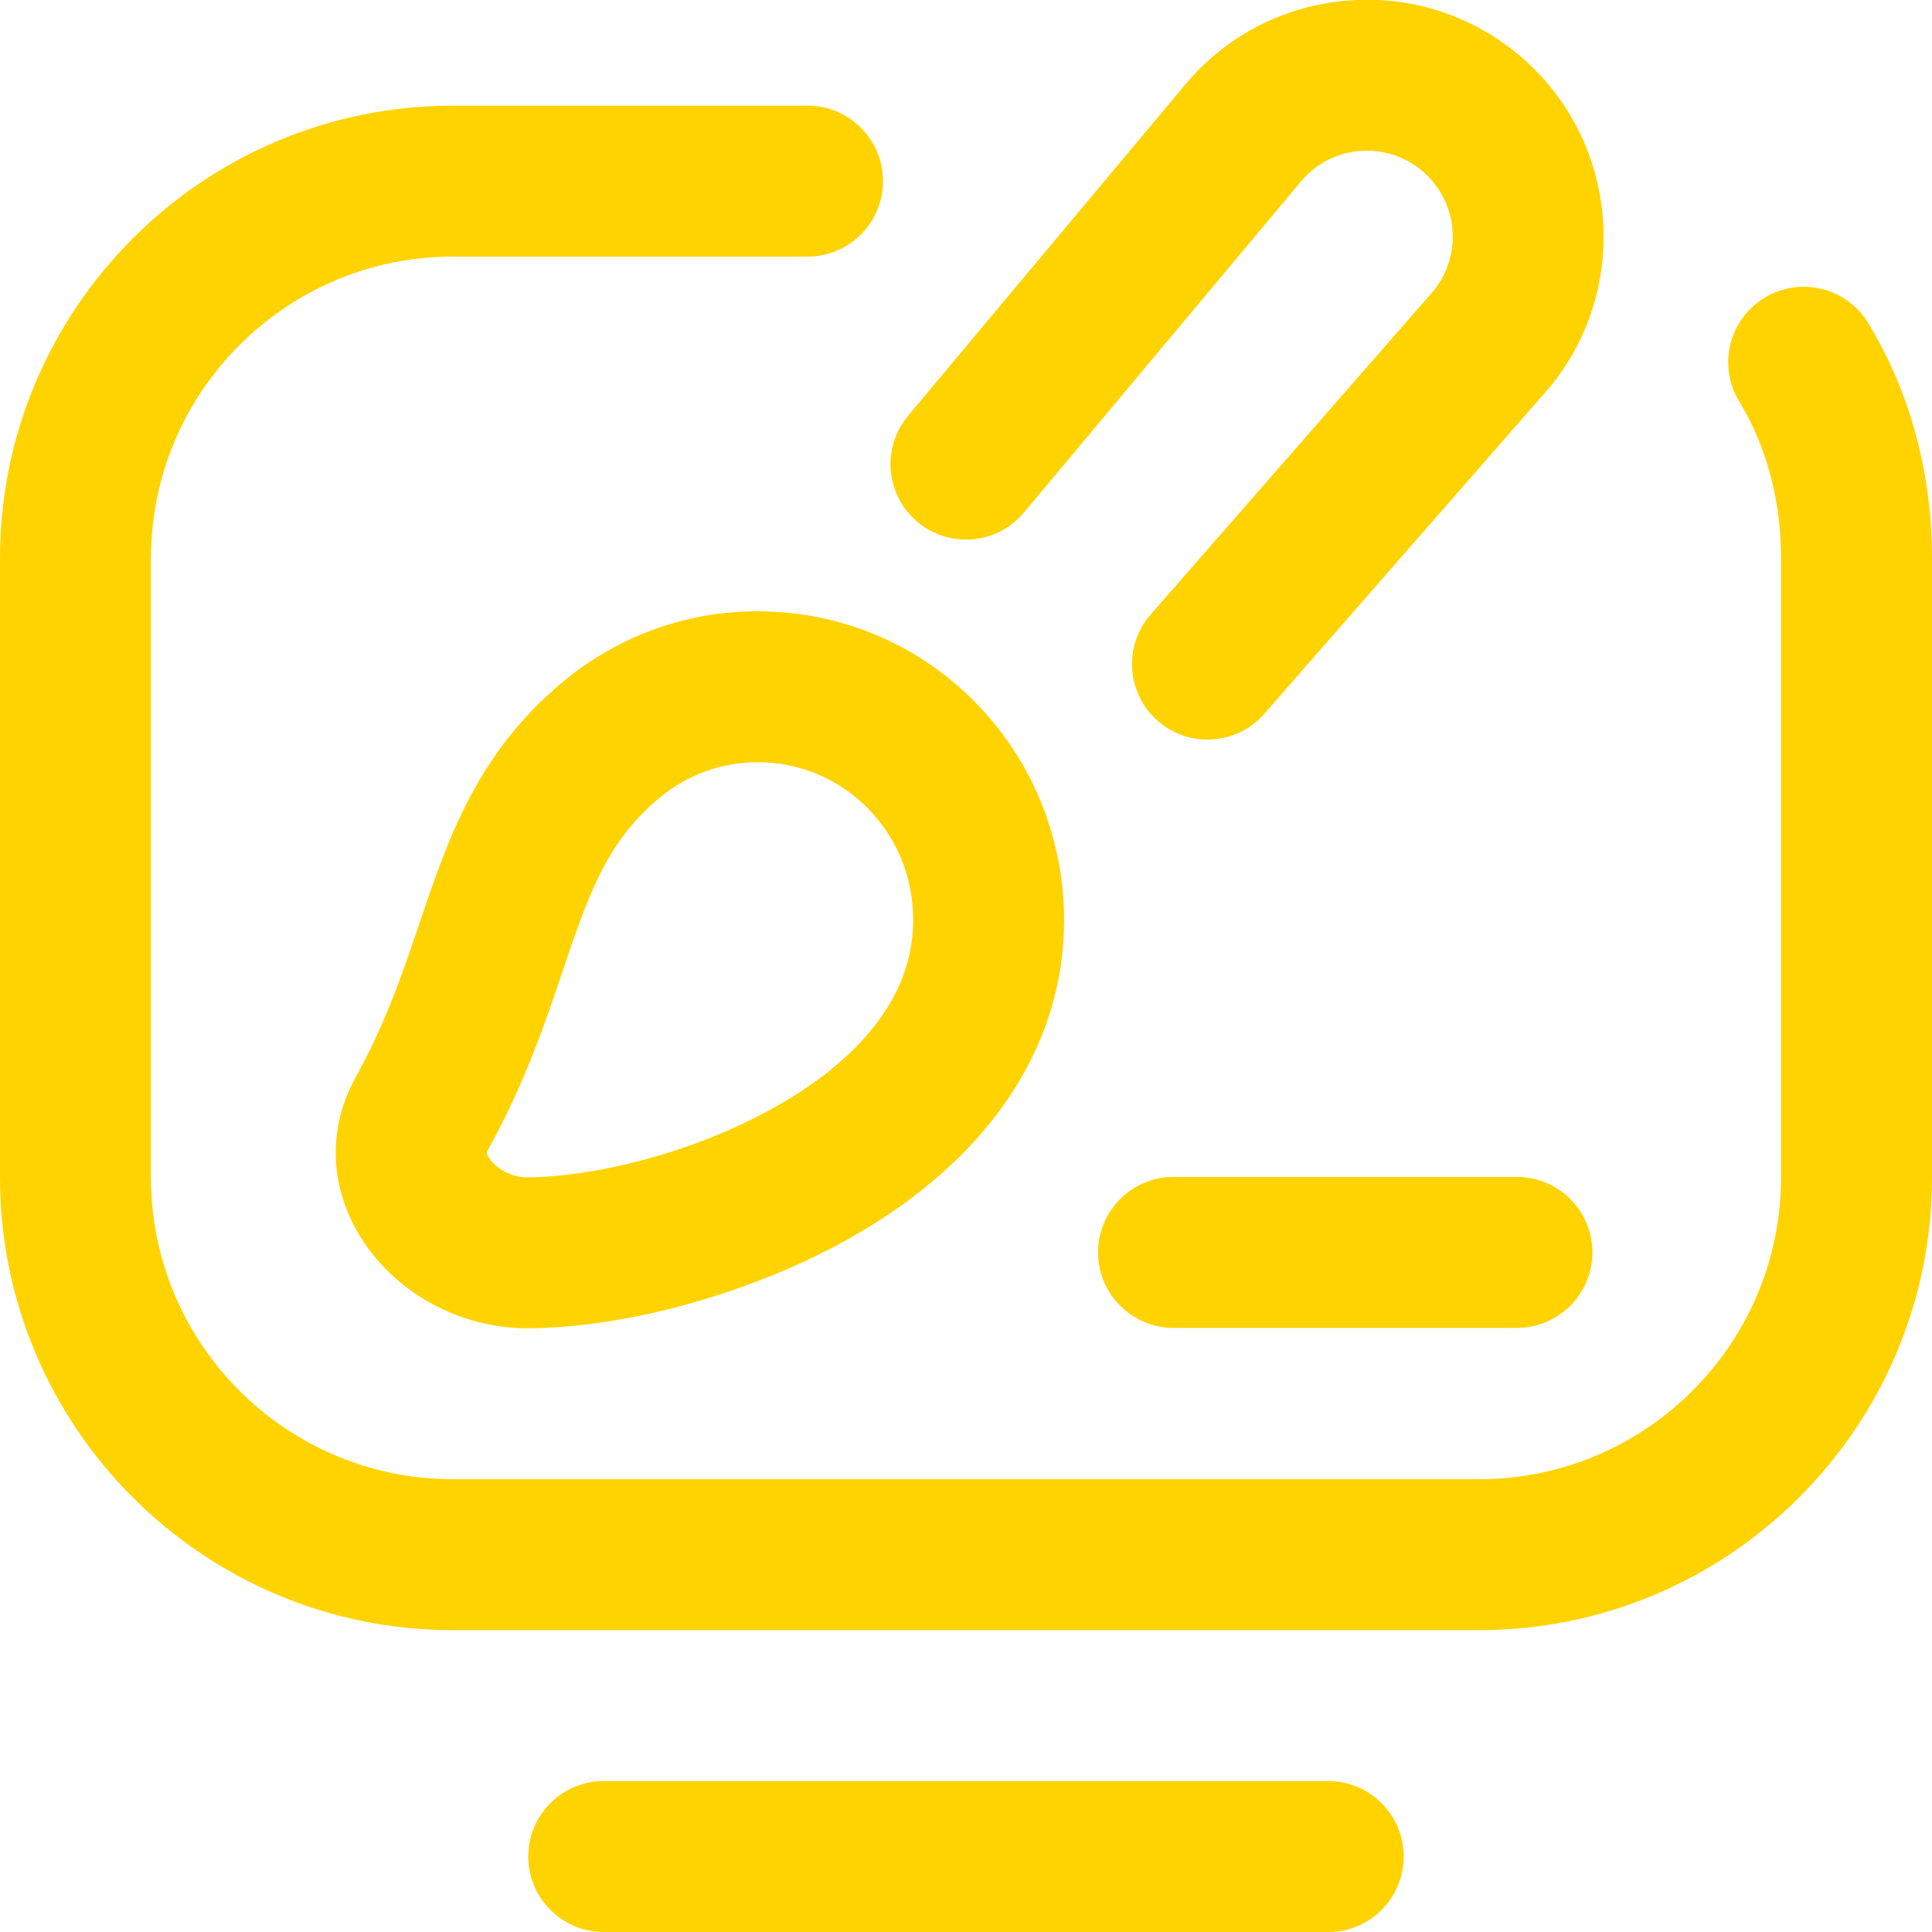 <?xml version="1.0" encoding="UTF-8"?>
<svg id="svg387" xmlns="http://www.w3.org/2000/svg" version="1.1" xmlns:svg="http://www.w3.org/2000/svg" viewBox="0 0 682.667 682.667">
  <!-- Generator: Adobe Illustrator 29.7.1, SVG Export Plug-In . SVG Version: 2.1.1 Build 8)  -->
  <g id="g393">
    <g id="g395">
      <g id="g397">
        <g id="g403">
          <g id="path405">
            <path d="M522.667,576H159.972C71.763,576,0,504.237,0,416.028v-218.695C0,109.109,71.776,37.334,160,37.334h125.333c14.728,0,26.667,11.939,26.667,26.667s-11.939,26.667-26.667,26.667h-125.333c-58.816,0-106.667,47.851-106.667,106.667v218.695c0,58.801,47.838,106.638,106.639,106.638h362.695c58.816,0,106.666-47.85,106.666-106.666v-218.667c0-20.438-5.105-39.611-14.766-55.446-7.669-12.573-3.694-28.982,8.878-36.652,12.575-7.669,28.983-3.694,36.653,8.878,14.764,24.203,22.568,52.98,22.568,83.221v218.667c0,88.225-71.775,160-160,160Z" fill="#ffd300"/>
          </g>
        </g>
        <g id="g407">
          <g id="path409">
            <path d="M469.333,682.667h-256c-14.728,0-26.667-11.939-26.667-26.667s11.939-26.667,26.667-26.667h256c14.728,0,26.667,11.939,26.667,26.667s-11.939,26.667-26.667,26.667Z" fill="#ffd300"/>
          </g>
        </g>
        <g id="g411">
          <g id="path413">
            <path d="M426.656,261.334c-6.228,0-12.48-2.168-17.538-6.588-11.089-9.691-12.222-26.538-2.53-37.627l99.95-114.361c10.472-12.891,8.617-31.907-4.2-42.527-6.245-5.174-14.134-7.603-22.208-6.849-8.075.758-15.372,4.615-20.547,10.861-.028.034-.056.067-.084.101l-97.715,116.771c-9.452,11.295-26.271,12.789-37.564,3.337-11.295-9.451-12.789-26.27-3.337-37.564l97.672-116.72c14.261-17.187,34.356-27.8,56.594-29.886,22.257-2.086,43.999,4.617,61.216,18.88,35.539,29.446,40.497,82.313,11.055,117.852-.15.181-.302.359-.456.536l-100.217,114.666c-5.272,6.032-12.662,9.118-20.09,9.119Z" fill="#ffd300"/>
          </g>
        </g>
        <g id="g415">
          <g id="path417">
            <path d="M536,469.197h-121.333c-14.728,0-26.667-11.939-26.667-26.667s11.939-26.667,26.667-26.667h121.333c14.728,0,26.667,11.939,26.667,26.667s-11.939,26.667-26.667,26.667Z" fill="#ffd300"/>
          </g>
        </g>
        <g id="g419">
          <g id="path421">
            <path d="M186.084,469.334c-24.132,0-47.451-13.112-59.406-33.405-10.357-17.58-10.739-37.695-1.047-55.188,10.702-19.315,16.811-37.393,22.718-54.874,9.912-29.333,20.162-59.665,50.484-84.893,22.279-18.537,50.403-27.232,79.189-24.485,28.832,2.752,54.854,16.646,73.273,39.124,15.93,19.439,24.704,44.13,24.704,69.523,0,44.617-26.556,84.333-74.774,111.833-34.474,19.66-79.67,32.364-115.142,32.364ZM267.706,269.331c-12.673,0-24.852,4.397-34.761,12.643t0,0c-18.733,15.585-25.166,34.621-34.068,60.967-6.354,18.807-13.557,40.121-26.593,63.649-.329.594-.479.864.348,2.267,2.04,3.463,7.449,7.144,13.455,7.144,22.027,0,58.002-7.841,88.721-25.359,21.834-12.452,47.862-33.925,47.862-65.504,0-13.291-4.365-25.643-12.623-35.719-9.342-11.401-22.514-18.445-37.089-19.836-1.755-.167-3.508-.251-5.249-.251ZM215.888,261.474h.01-.01Z" fill="#ffd300"/>
          </g>
        </g>
      </g>
    </g>
  </g>
</svg>